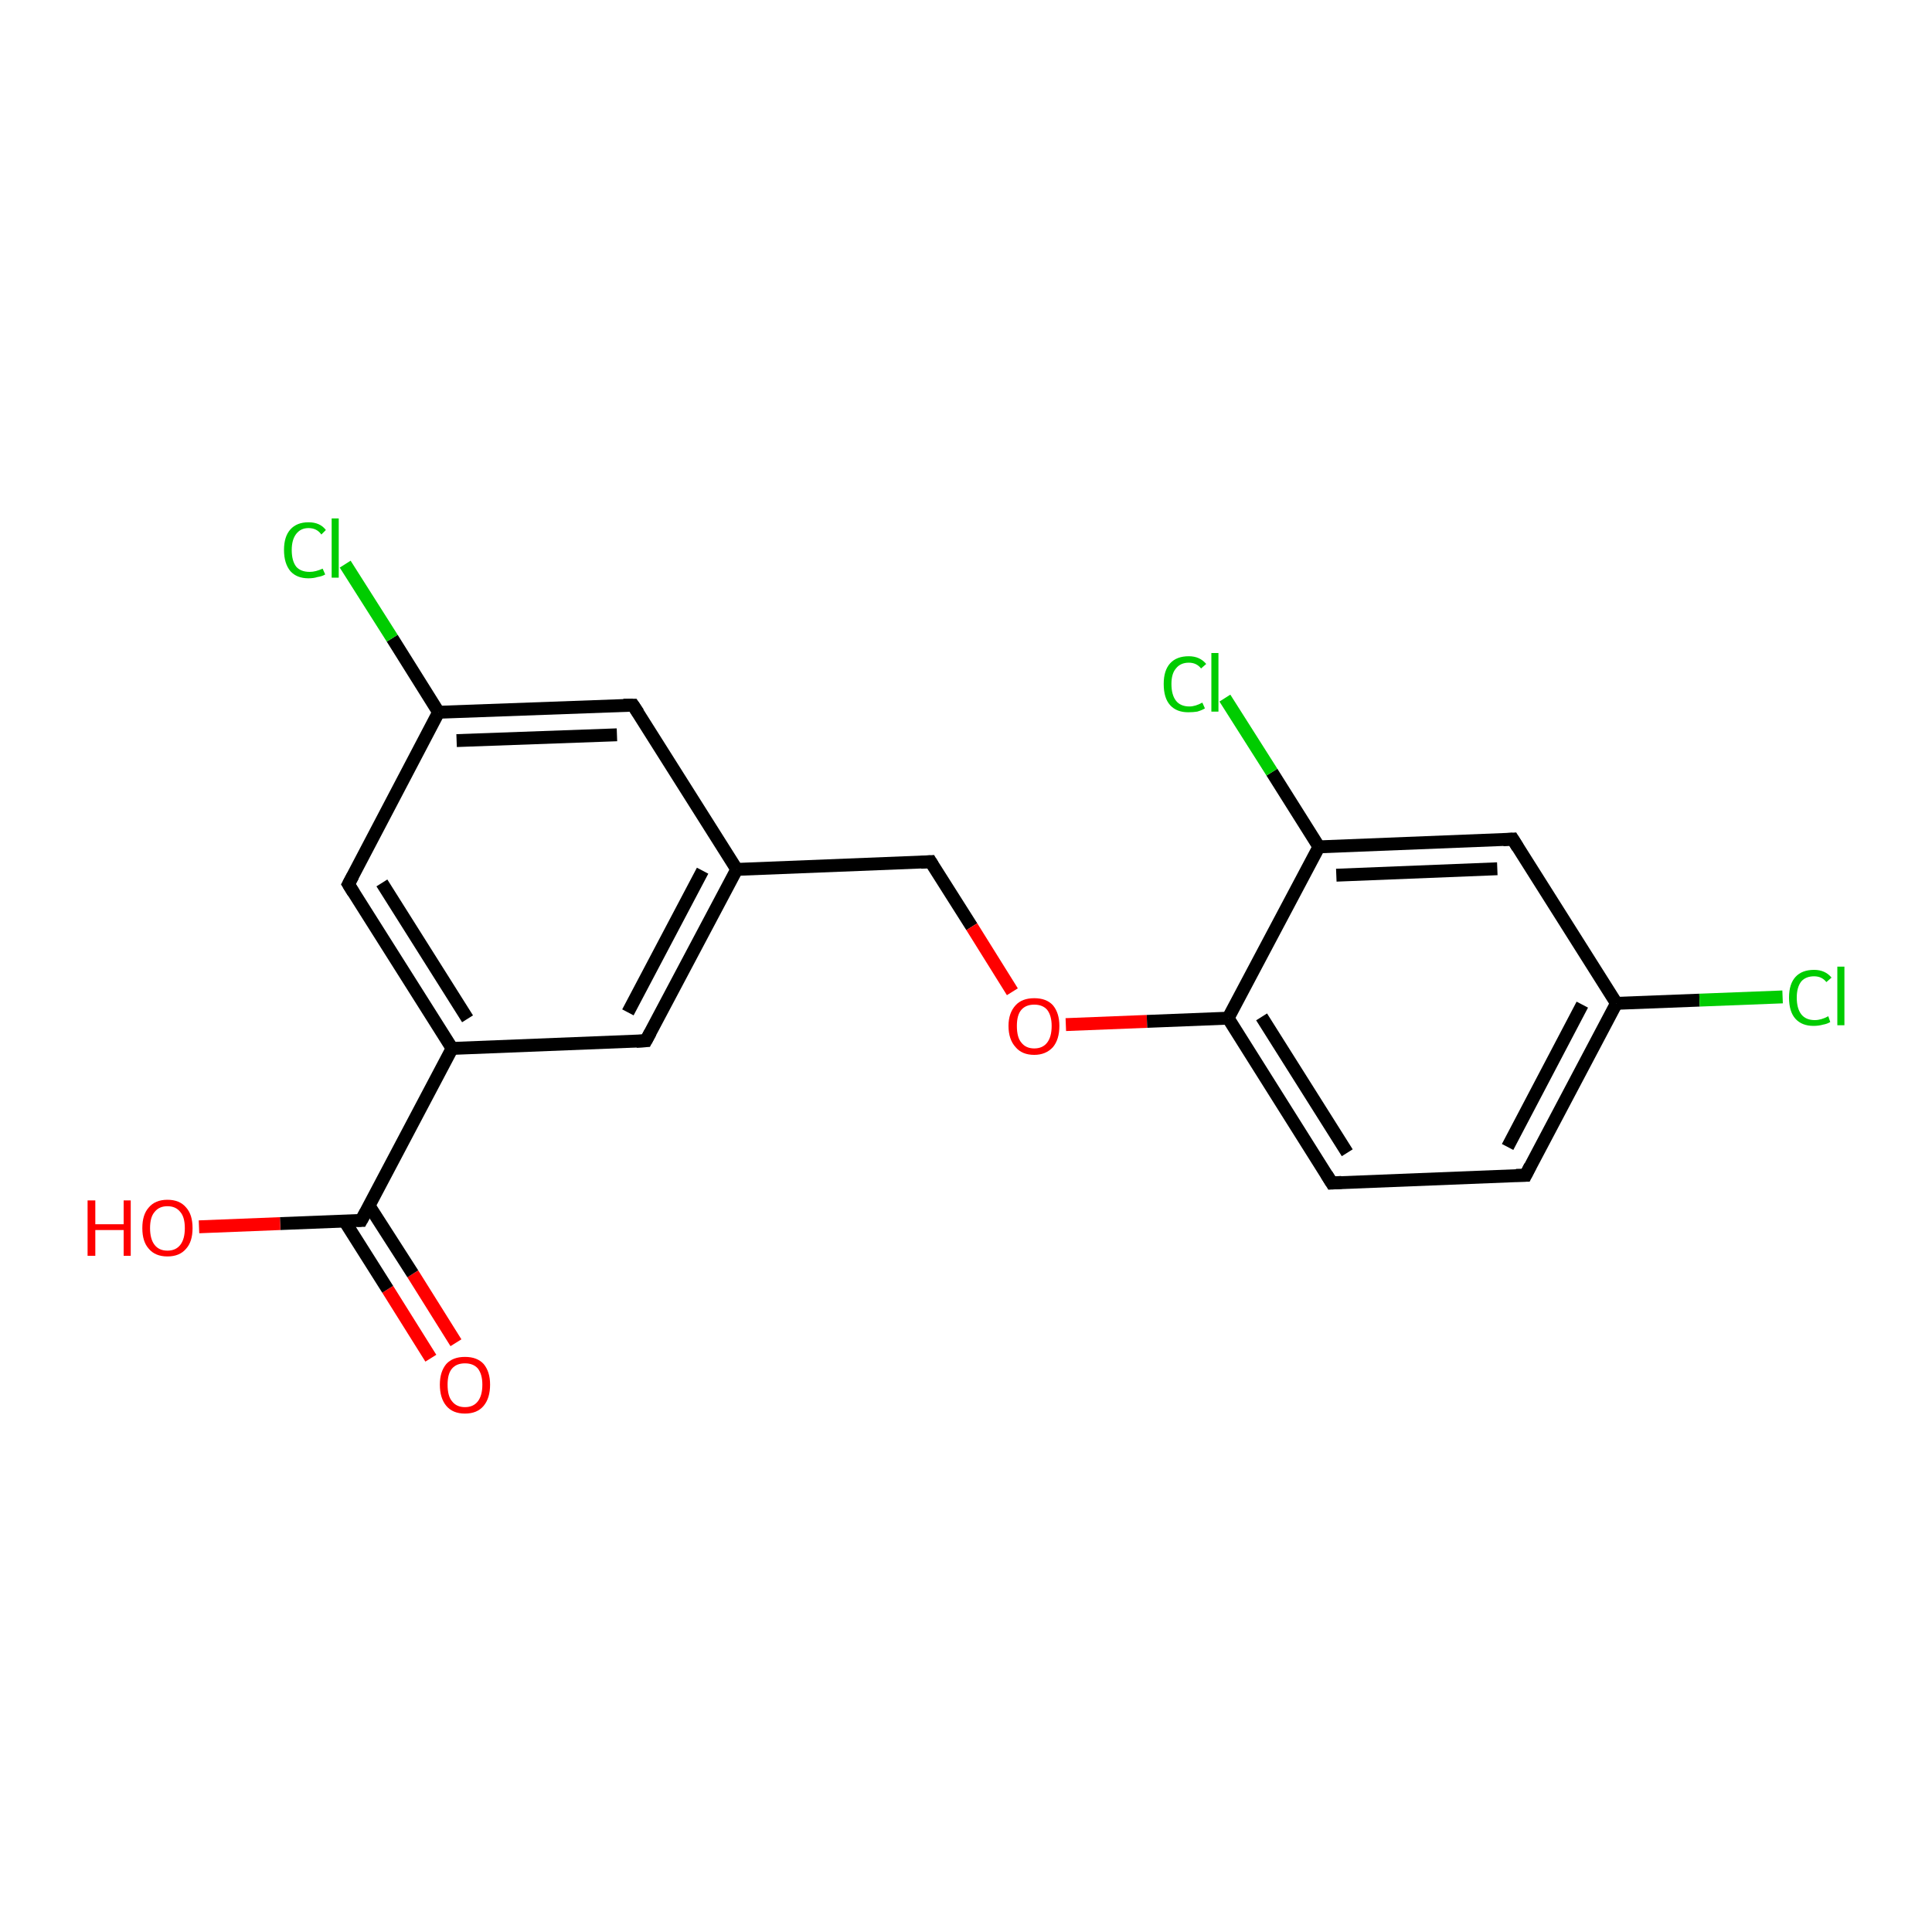 <?xml version='1.0' encoding='iso-8859-1'?>
<svg version='1.1' baseProfile='full'
              xmlns='http://www.w3.org/2000/svg'
                      xmlns:rdkit='http://www.rdkit.org/xml'
                      xmlns:xlink='http://www.w3.org/1999/xlink'
                  xml:space='preserve'
width='300px' height='300px' viewBox='0 0 300 300'>
<!-- END OF HEADER -->
<rect style='opacity:1.0;fill:#FFFFFF;stroke:none' width='300.0' height='300.0' x='0.0' y='0.0'> </rect>
<path class='bond-0 atom-0 atom-1' d='M 66.9,210.9 L 60.2,200.2' style='fill:none;fill-rule:evenodd;stroke:#FF0000;stroke-width:2.0px;stroke-linecap:butt;stroke-linejoin:miter;stroke-opacity:1' />
<path class='bond-0 atom-0 atom-1' d='M 60.2,200.2 L 53.5,189.6' style='fill:none;fill-rule:evenodd;stroke:#000000;stroke-width:2.0px;stroke-linecap:butt;stroke-linejoin:miter;stroke-opacity:1' />
<path class='bond-0 atom-0 atom-1' d='M 70.8,208.5 L 64.1,197.8' style='fill:none;fill-rule:evenodd;stroke:#FF0000;stroke-width:2.0px;stroke-linecap:butt;stroke-linejoin:miter;stroke-opacity:1' />
<path class='bond-0 atom-0 atom-1' d='M 64.1,197.8 L 57.3,187.2' style='fill:none;fill-rule:evenodd;stroke:#000000;stroke-width:2.0px;stroke-linecap:butt;stroke-linejoin:miter;stroke-opacity:1' />
<path class='bond-1 atom-1 atom-2' d='M 56.1,189.5 L 43.5,190.0' style='fill:none;fill-rule:evenodd;stroke:#000000;stroke-width:2.0px;stroke-linecap:butt;stroke-linejoin:miter;stroke-opacity:1' />
<path class='bond-1 atom-1 atom-2' d='M 43.5,190.0 L 30.9,190.5' style='fill:none;fill-rule:evenodd;stroke:#FF0000;stroke-width:2.0px;stroke-linecap:butt;stroke-linejoin:miter;stroke-opacity:1' />
<path class='bond-2 atom-1 atom-3' d='M 56.1,189.5 L 70.2,162.8' style='fill:none;fill-rule:evenodd;stroke:#000000;stroke-width:2.0px;stroke-linecap:butt;stroke-linejoin:miter;stroke-opacity:1' />
<path class='bond-3 atom-3 atom-4' d='M 70.2,162.8 L 54.1,137.3' style='fill:none;fill-rule:evenodd;stroke:#000000;stroke-width:2.0px;stroke-linecap:butt;stroke-linejoin:miter;stroke-opacity:1' />
<path class='bond-3 atom-3 atom-4' d='M 72.6,158.2 L 59.3,137.1' style='fill:none;fill-rule:evenodd;stroke:#000000;stroke-width:2.0px;stroke-linecap:butt;stroke-linejoin:miter;stroke-opacity:1' />
<path class='bond-4 atom-4 atom-5' d='M 54.1,137.3 L 68.1,110.6' style='fill:none;fill-rule:evenodd;stroke:#000000;stroke-width:2.0px;stroke-linecap:butt;stroke-linejoin:miter;stroke-opacity:1' />
<path class='bond-5 atom-5 atom-6' d='M 68.1,110.6 L 60.9,99.1' style='fill:none;fill-rule:evenodd;stroke:#000000;stroke-width:2.0px;stroke-linecap:butt;stroke-linejoin:miter;stroke-opacity:1' />
<path class='bond-5 atom-5 atom-6' d='M 60.9,99.1 L 53.6,87.6' style='fill:none;fill-rule:evenodd;stroke:#00CC00;stroke-width:2.0px;stroke-linecap:butt;stroke-linejoin:miter;stroke-opacity:1' />
<path class='bond-6 atom-5 atom-7' d='M 68.1,110.6 L 98.3,109.5' style='fill:none;fill-rule:evenodd;stroke:#000000;stroke-width:2.0px;stroke-linecap:butt;stroke-linejoin:miter;stroke-opacity:1' />
<path class='bond-6 atom-5 atom-7' d='M 70.9,115.0 L 95.8,114.1' style='fill:none;fill-rule:evenodd;stroke:#000000;stroke-width:2.0px;stroke-linecap:butt;stroke-linejoin:miter;stroke-opacity:1' />
<path class='bond-7 atom-7 atom-8' d='M 98.3,109.5 L 114.4,135.0' style='fill:none;fill-rule:evenodd;stroke:#000000;stroke-width:2.0px;stroke-linecap:butt;stroke-linejoin:miter;stroke-opacity:1' />
<path class='bond-8 atom-8 atom-9' d='M 114.4,135.0 L 144.5,133.8' style='fill:none;fill-rule:evenodd;stroke:#000000;stroke-width:2.0px;stroke-linecap:butt;stroke-linejoin:miter;stroke-opacity:1' />
<path class='bond-9 atom-9 atom-10' d='M 144.5,133.8 L 150.9,143.9' style='fill:none;fill-rule:evenodd;stroke:#000000;stroke-width:2.0px;stroke-linecap:butt;stroke-linejoin:miter;stroke-opacity:1' />
<path class='bond-9 atom-9 atom-10' d='M 150.9,143.9 L 157.2,154.0' style='fill:none;fill-rule:evenodd;stroke:#FF0000;stroke-width:2.0px;stroke-linecap:butt;stroke-linejoin:miter;stroke-opacity:1' />
<path class='bond-10 atom-10 atom-11' d='M 165.5,159.1 L 178.1,158.6' style='fill:none;fill-rule:evenodd;stroke:#FF0000;stroke-width:2.0px;stroke-linecap:butt;stroke-linejoin:miter;stroke-opacity:1' />
<path class='bond-10 atom-10 atom-11' d='M 178.1,158.6 L 190.7,158.1' style='fill:none;fill-rule:evenodd;stroke:#000000;stroke-width:2.0px;stroke-linecap:butt;stroke-linejoin:miter;stroke-opacity:1' />
<path class='bond-11 atom-11 atom-12' d='M 190.7,158.1 L 206.8,183.7' style='fill:none;fill-rule:evenodd;stroke:#000000;stroke-width:2.0px;stroke-linecap:butt;stroke-linejoin:miter;stroke-opacity:1' />
<path class='bond-11 atom-11 atom-12' d='M 195.9,157.9 L 209.2,179.0' style='fill:none;fill-rule:evenodd;stroke:#000000;stroke-width:2.0px;stroke-linecap:butt;stroke-linejoin:miter;stroke-opacity:1' />
<path class='bond-12 atom-12 atom-13' d='M 206.8,183.7 L 236.9,182.5' style='fill:none;fill-rule:evenodd;stroke:#000000;stroke-width:2.0px;stroke-linecap:butt;stroke-linejoin:miter;stroke-opacity:1' />
<path class='bond-13 atom-13 atom-14' d='M 236.9,182.5 L 251.0,155.8' style='fill:none;fill-rule:evenodd;stroke:#000000;stroke-width:2.0px;stroke-linecap:butt;stroke-linejoin:miter;stroke-opacity:1' />
<path class='bond-13 atom-13 atom-14' d='M 234.1,178.1 L 245.7,156.0' style='fill:none;fill-rule:evenodd;stroke:#000000;stroke-width:2.0px;stroke-linecap:butt;stroke-linejoin:miter;stroke-opacity:1' />
<path class='bond-14 atom-14 atom-15' d='M 251.0,155.8 L 263.9,155.3' style='fill:none;fill-rule:evenodd;stroke:#000000;stroke-width:2.0px;stroke-linecap:butt;stroke-linejoin:miter;stroke-opacity:1' />
<path class='bond-14 atom-14 atom-15' d='M 263.9,155.3 L 276.8,154.8' style='fill:none;fill-rule:evenodd;stroke:#00CC00;stroke-width:2.0px;stroke-linecap:butt;stroke-linejoin:miter;stroke-opacity:1' />
<path class='bond-15 atom-14 atom-16' d='M 251.0,155.8 L 234.9,130.3' style='fill:none;fill-rule:evenodd;stroke:#000000;stroke-width:2.0px;stroke-linecap:butt;stroke-linejoin:miter;stroke-opacity:1' />
<path class='bond-16 atom-16 atom-17' d='M 234.9,130.3 L 204.8,131.5' style='fill:none;fill-rule:evenodd;stroke:#000000;stroke-width:2.0px;stroke-linecap:butt;stroke-linejoin:miter;stroke-opacity:1' />
<path class='bond-16 atom-16 atom-17' d='M 232.5,134.9 L 207.5,135.9' style='fill:none;fill-rule:evenodd;stroke:#000000;stroke-width:2.0px;stroke-linecap:butt;stroke-linejoin:miter;stroke-opacity:1' />
<path class='bond-17 atom-17 atom-18' d='M 204.8,131.5 L 197.5,119.9' style='fill:none;fill-rule:evenodd;stroke:#000000;stroke-width:2.0px;stroke-linecap:butt;stroke-linejoin:miter;stroke-opacity:1' />
<path class='bond-17 atom-17 atom-18' d='M 197.5,119.9 L 190.2,108.4' style='fill:none;fill-rule:evenodd;stroke:#00CC00;stroke-width:2.0px;stroke-linecap:butt;stroke-linejoin:miter;stroke-opacity:1' />
<path class='bond-18 atom-8 atom-19' d='M 114.4,135.0 L 100.3,161.6' style='fill:none;fill-rule:evenodd;stroke:#000000;stroke-width:2.0px;stroke-linecap:butt;stroke-linejoin:miter;stroke-opacity:1' />
<path class='bond-18 atom-8 atom-19' d='M 109.1,135.2 L 97.5,157.2' style='fill:none;fill-rule:evenodd;stroke:#000000;stroke-width:2.0px;stroke-linecap:butt;stroke-linejoin:miter;stroke-opacity:1' />
<path class='bond-19 atom-19 atom-3' d='M 100.3,161.6 L 70.2,162.8' style='fill:none;fill-rule:evenodd;stroke:#000000;stroke-width:2.0px;stroke-linecap:butt;stroke-linejoin:miter;stroke-opacity:1' />
<path class='bond-20 atom-17 atom-11' d='M 204.8,131.5 L 190.7,158.1' style='fill:none;fill-rule:evenodd;stroke:#000000;stroke-width:2.0px;stroke-linecap:butt;stroke-linejoin:miter;stroke-opacity:1' />
<path d='M 55.5,189.5 L 56.1,189.5 L 56.8,188.2' style='fill:none;stroke:#000000;stroke-width:2.0px;stroke-linecap:butt;stroke-linejoin:miter;stroke-opacity:1;' />
<path d='M 54.9,138.6 L 54.1,137.3 L 54.8,136.0' style='fill:none;stroke:#000000;stroke-width:2.0px;stroke-linecap:butt;stroke-linejoin:miter;stroke-opacity:1;' />
<path d='M 96.8,109.5 L 98.3,109.5 L 99.1,110.7' style='fill:none;stroke:#000000;stroke-width:2.0px;stroke-linecap:butt;stroke-linejoin:miter;stroke-opacity:1;' />
<path d='M 143.0,133.9 L 144.5,133.8 L 144.8,134.3' style='fill:none;stroke:#000000;stroke-width:2.0px;stroke-linecap:butt;stroke-linejoin:miter;stroke-opacity:1;' />
<path d='M 206.0,182.4 L 206.8,183.7 L 208.3,183.6' style='fill:none;stroke:#000000;stroke-width:2.0px;stroke-linecap:butt;stroke-linejoin:miter;stroke-opacity:1;' />
<path d='M 235.4,182.5 L 236.9,182.5 L 237.6,181.1' style='fill:none;stroke:#000000;stroke-width:2.0px;stroke-linecap:butt;stroke-linejoin:miter;stroke-opacity:1;' />
<path d='M 235.7,131.6 L 234.9,130.3 L 233.4,130.4' style='fill:none;stroke:#000000;stroke-width:2.0px;stroke-linecap:butt;stroke-linejoin:miter;stroke-opacity:1;' />
<path d='M 101.0,160.3 L 100.3,161.6 L 98.8,161.7' style='fill:none;stroke:#000000;stroke-width:2.0px;stroke-linecap:butt;stroke-linejoin:miter;stroke-opacity:1;' />
<path class='atom-0' d='M 68.3 215.0
Q 68.3 213.0, 69.3 211.8
Q 70.3 210.7, 72.2 210.7
Q 74.1 210.7, 75.1 211.8
Q 76.1 213.0, 76.1 215.0
Q 76.1 217.1, 75.1 218.3
Q 74.1 219.5, 72.2 219.5
Q 70.3 219.5, 69.3 218.3
Q 68.3 217.1, 68.3 215.0
M 72.2 218.5
Q 73.5 218.5, 74.2 217.6
Q 74.9 216.7, 74.9 215.0
Q 74.9 213.4, 74.2 212.5
Q 73.5 211.7, 72.2 211.7
Q 70.9 211.7, 70.2 212.5
Q 69.5 213.3, 69.5 215.0
Q 69.5 216.8, 70.2 217.6
Q 70.9 218.5, 72.2 218.5
' fill='#FF0000'/>
<path class='atom-2' d='M 13.6 186.4
L 14.8 186.4
L 14.8 190.1
L 19.2 190.1
L 19.2 186.4
L 20.3 186.4
L 20.3 195.0
L 19.2 195.0
L 19.2 191.0
L 14.8 191.0
L 14.8 195.0
L 13.6 195.0
L 13.6 186.4
' fill='#FF0000'/>
<path class='atom-2' d='M 22.1 190.7
Q 22.1 188.6, 23.1 187.5
Q 24.1 186.3, 26.0 186.3
Q 27.9 186.3, 28.9 187.5
Q 29.9 188.6, 29.9 190.7
Q 29.9 192.8, 28.9 193.9
Q 27.9 195.1, 26.0 195.1
Q 24.1 195.1, 23.1 193.9
Q 22.1 192.8, 22.1 190.7
M 26.0 194.2
Q 27.3 194.2, 28.0 193.3
Q 28.7 192.4, 28.7 190.7
Q 28.7 189.0, 28.0 188.2
Q 27.3 187.3, 26.0 187.3
Q 24.7 187.3, 24.0 188.2
Q 23.3 189.0, 23.3 190.7
Q 23.3 192.4, 24.0 193.3
Q 24.7 194.2, 26.0 194.2
' fill='#FF0000'/>
<path class='atom-6' d='M 44.1 85.4
Q 44.1 83.3, 45.1 82.2
Q 46.1 81.1, 47.9 81.1
Q 49.7 81.1, 50.6 82.3
L 49.9 83.0
Q 49.2 82.0, 47.9 82.0
Q 46.7 82.0, 46.0 82.9
Q 45.3 83.8, 45.3 85.4
Q 45.3 87.1, 46.0 88.0
Q 46.7 88.8, 48.1 88.8
Q 49.0 88.8, 50.1 88.3
L 50.5 89.2
Q 50.0 89.5, 49.3 89.6
Q 48.7 89.8, 47.9 89.8
Q 46.1 89.8, 45.1 88.7
Q 44.1 87.5, 44.1 85.4
' fill='#00CC00'/>
<path class='atom-6' d='M 51.5 80.5
L 52.6 80.5
L 52.6 89.7
L 51.5 89.7
L 51.5 80.5
' fill='#00CC00'/>
<path class='atom-10' d='M 156.6 159.3
Q 156.6 157.3, 157.7 156.1
Q 158.7 155.0, 160.6 155.0
Q 162.5 155.0, 163.5 156.1
Q 164.5 157.3, 164.5 159.3
Q 164.5 161.4, 163.5 162.6
Q 162.4 163.8, 160.6 163.8
Q 158.7 163.8, 157.7 162.6
Q 156.6 161.4, 156.6 159.3
M 160.6 162.8
Q 161.9 162.8, 162.6 161.9
Q 163.3 161.0, 163.3 159.3
Q 163.3 157.7, 162.6 156.8
Q 161.9 156.0, 160.6 156.0
Q 159.3 156.0, 158.6 156.8
Q 157.9 157.6, 157.9 159.3
Q 157.9 161.1, 158.6 161.9
Q 159.3 162.8, 160.6 162.8
' fill='#FF0000'/>
<path class='atom-15' d='M 277.8 154.9
Q 277.8 152.8, 278.8 151.7
Q 279.8 150.6, 281.7 150.6
Q 283.4 150.6, 284.4 151.8
L 283.6 152.5
Q 282.9 151.6, 281.7 151.6
Q 280.4 151.6, 279.7 152.4
Q 279.0 153.3, 279.0 154.9
Q 279.0 156.6, 279.7 157.5
Q 280.4 158.4, 281.8 158.4
Q 282.8 158.4, 283.9 157.8
L 284.2 158.7
Q 283.7 159.0, 283.1 159.1
Q 282.4 159.3, 281.6 159.3
Q 279.8 159.3, 278.8 158.2
Q 277.8 157.1, 277.8 154.9
' fill='#00CC00'/>
<path class='atom-15' d='M 285.3 150.1
L 286.4 150.1
L 286.4 159.2
L 285.3 159.2
L 285.3 150.1
' fill='#00CC00'/>
<path class='atom-18' d='M 180.7 106.2
Q 180.7 104.1, 181.7 103.0
Q 182.7 101.9, 184.6 101.9
Q 186.3 101.9, 187.3 103.1
L 186.5 103.8
Q 185.8 102.9, 184.6 102.9
Q 183.3 102.9, 182.6 103.8
Q 181.9 104.6, 181.9 106.2
Q 181.9 107.9, 182.6 108.8
Q 183.3 109.7, 184.7 109.7
Q 185.6 109.7, 186.7 109.1
L 187.1 110.0
Q 186.6 110.3, 185.9 110.5
Q 185.3 110.6, 184.5 110.6
Q 182.7 110.6, 181.7 109.5
Q 180.7 108.4, 180.7 106.2
' fill='#00CC00'/>
<path class='atom-18' d='M 188.1 101.4
L 189.2 101.4
L 189.2 110.5
L 188.1 110.5
L 188.1 101.4
' fill='#00CC00'/>
</svg>

